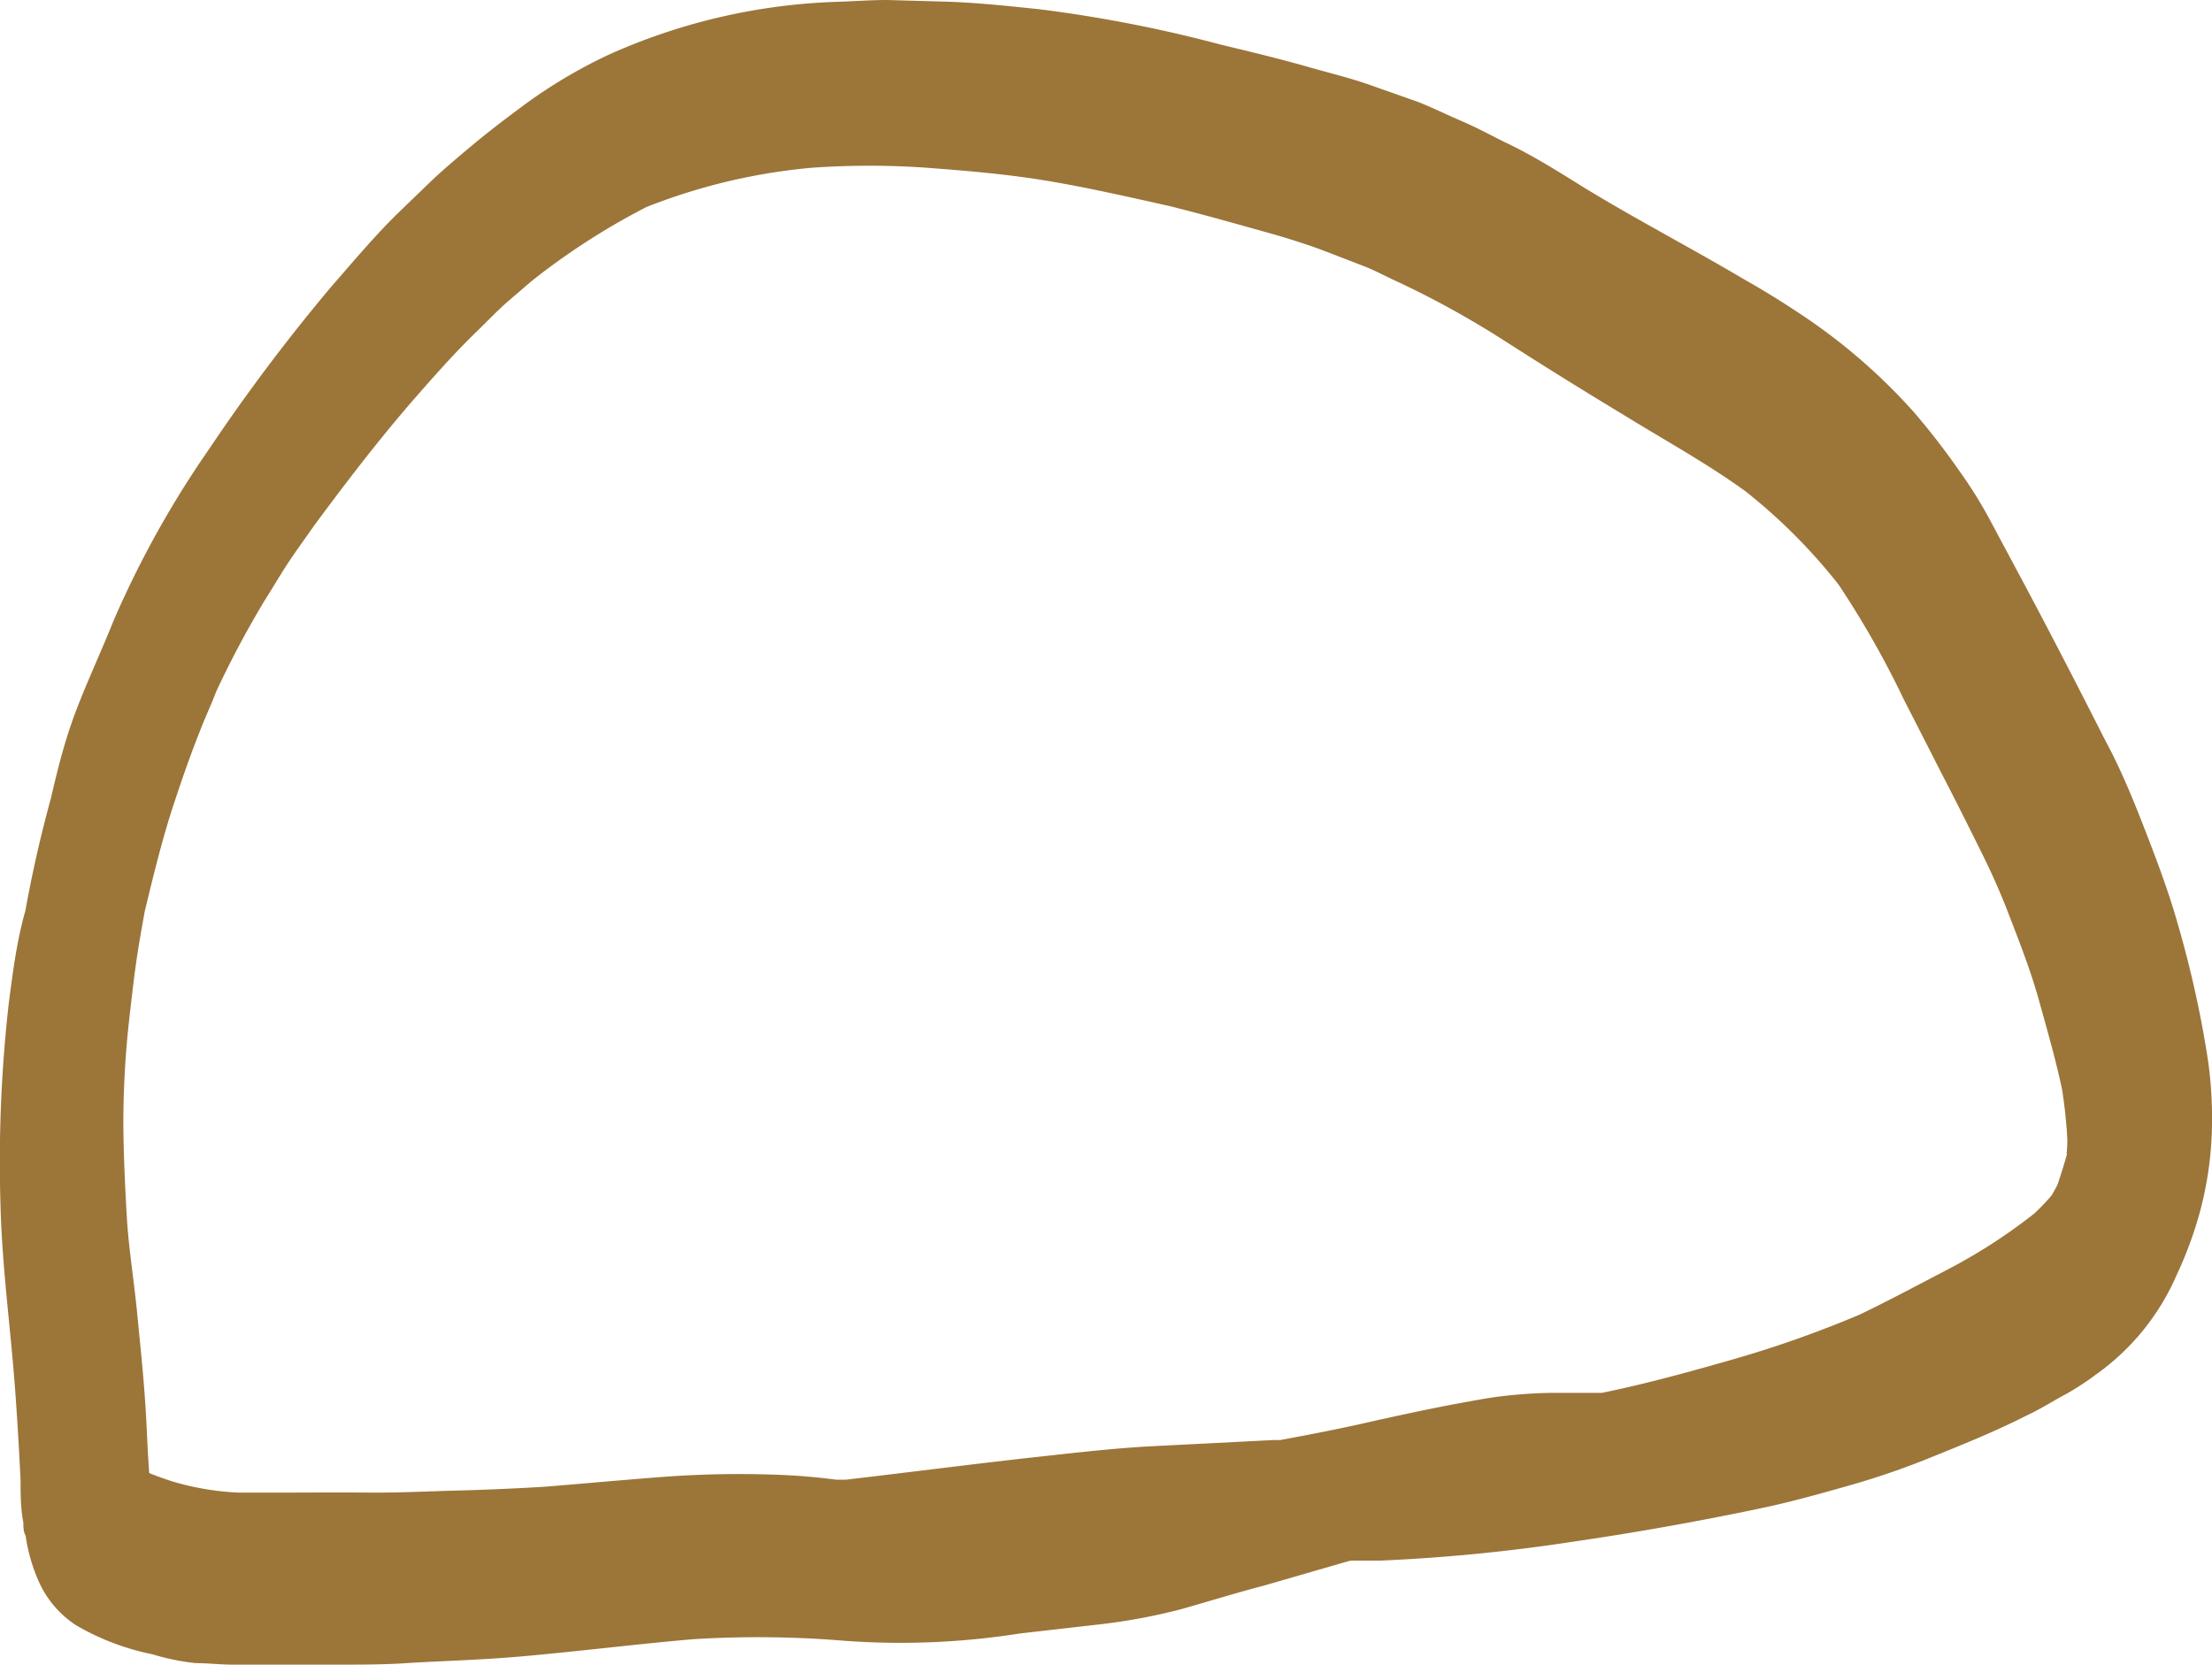 <?xml version="1.0" encoding="UTF-8"?> <svg xmlns="http://www.w3.org/2000/svg" viewBox="0 0 87.16 65.62"> <defs> <style>.cls-1{fill:#9c7539;}</style> </defs> <title>Ресурс 194</title> <g id="Слой_2" data-name="Слой 2"> <g id="Layer_1" data-name="Layer 1"> <path class="cls-1" d="M87,41.77a42.25,42.25,0,0,0-1.18-5.33c-.33-1.17-.75-2.31-1.19-3.45s-1-2.57-1.67-3.8c-1.14-2.25-2.29-4.48-3.48-6.7l-1.07-2a17.32,17.32,0,0,0-1.19-1.91,28.64,28.64,0,0,0-1.79-2.32,23,23,0,0,0-4.33-3.78c-.76-.51-1.54-1-2.34-1.45-2.09-1.24-4.25-2.36-6.33-3.63-1-.62-2-1.26-3.12-1.79-.57-.28-1.13-.59-1.72-.84S56.43,4.23,55.83,4L53.9,3.32c-.75-.26-1.54-.45-2.31-.67-1.15-.33-2.32-.61-3.48-.89A53.7,53.7,0,0,0,40.92.36C39.65.23,38.38.09,37.1.06L34.94,0c-.63,0-1.28.05-1.92.07a23.81,23.81,0,0,0-9,2.07,19.77,19.77,0,0,0-3.48,2.08c-.66.49-1.33,1-1.95,1.52s-1,.84-1.5,1.3L15.68,8.4c-.93.91-1.77,1.92-2.62,2.89a73.73,73.73,0,0,0-4.83,6.42,38.84,38.84,0,0,0-3.76,6.76C4,25.65,3.45,26.82,3,28S2.27,30.32,2,31.48q-.6,2.19-1,4.41C.66,37.08.51,38.29.35,39.5a55.48,55.48,0,0,0-.33,8c.06,2.4.39,4.79.57,7.18.09,1.21.16,2.42.22,3.63,0,.56,0,1.13.11,1.69,0,.18,0,.35.09.52a6.76,6.76,0,0,0,.53,1.83A4,4,0,0,0,3,64.05a9.79,9.79,0,0,0,3,1.14,9.11,9.11,0,0,0,1.71.35c.48,0,1,.06,1.43.06h4.18c.95,0,1.9,0,2.85-.07,1.4-.08,2.81-.12,4.21-.24,2.31-.2,4.6-.49,6.9-.69a41.15,41.15,0,0,1,6,.06,30.22,30.22,0,0,0,6.92-.29L43.44,64a23.2,23.2,0,0,0,3.08-.58c1.1-.31,2.19-.65,3.3-.94L53,61.56l.22-.06,1.17,0a69.55,69.55,0,0,0,7.49-.73q3.79-.55,7.54-1.34c1.14-.24,2.28-.56,3.41-.88a31,31,0,0,0,3.36-1.16c1.24-.5,2.47-1,3.67-1.61.54-.25,1-.55,1.56-.85a10.79,10.79,0,0,0,1.15-.75,9.39,9.39,0,0,0,3.2-3.94,15.46,15.46,0,0,0,.93-2.54,14,14,0,0,0,.45-3A16.42,16.42,0,0,0,87,41.77ZM5.61,57.91ZM10,61.46h0Zm71.45-16c-.11.41-.24.82-.38,1.23-.07.14-.15.28-.23.42a9.16,9.16,0,0,1-.68.71,21.69,21.69,0,0,1-3.42,2.21c-1.15.6-2.29,1.21-3.45,1.77a44,44,0,0,1-4.83,1.72c-1.77.51-3.54,1-5.34,1.37h-.34c-.56,0-1.12,0-1.68,0a19.26,19.26,0,0,0-2.15.16c-.56.08-1.12.19-1.67.29-1.16.22-2.31.47-3.46.73s-2.25.47-3.38.68h-.18l-.27,0h.17L45.25,57c-1.57.09-3.14.28-4.71.45-2.4.27-4.8.58-7.2.86l-.4,0c-.68-.09-1.37-.15-2-.18a40.43,40.43,0,0,0-4.67.06c-1.61.12-3.21.27-4.82.4-1.16.07-2.31.12-3.46.15s-2.28.09-3.43.08-2.26,0-3.4,0l-1.76,0a10.73,10.73,0,0,1-2.64-.45c-.3-.1-.59-.2-.88-.32-.07-.89-.09-1.78-.15-2.66-.08-1.23-.21-2.46-.33-3.69S5.07,49.19,5,48s-.13-2.44-.14-3.67c0-1.42.08-2.84.24-4.24.09-.76.17-1.51.28-2.26s.21-1.27.32-1.9c.35-1.45.7-2.9,1.17-4.31.31-.94.63-1.86,1-2.79.2-.53.43-1,.65-1.58a38.59,38.59,0,0,1,1.91-3.59c.37-.58.71-1.18,1.1-1.74.28-.41.57-.81.85-1.21,1.33-1.8,2.68-3.56,4.16-5.24.73-.83,1.47-1.66,2.27-2.43.39-.38.78-.79,1.19-1.15l.93-.8a27.47,27.47,0,0,1,4.54-2.93A23.33,23.33,0,0,1,32,6.61a32.32,32.32,0,0,1,4.51,0c1.58.12,3.15.25,4.72.51s3.24.64,4.85,1c1.41.35,2.8.75,4.2,1.14.64.19,1.28.39,1.91.63l1.53.59c.39.15.77.35,1.15.53a36.84,36.84,0,0,1,4.32,2.36q2.38,1.53,4.82,3c1.62,1,3.25,1.89,4.78,3a22.17,22.17,0,0,1,3.65,3.66A36.35,36.35,0,0,1,75,27.53l1.48,2.9c.56,1.08,1.1,2.16,1.64,3.25.37.75.71,1.51,1,2.27.45,1.16.9,2.31,1.23,3.5s.65,2.3.9,3.47a18.81,18.81,0,0,1,.21,2A5.62,5.62,0,0,1,81.43,45.48Z"></path> </g> </g> </svg> 